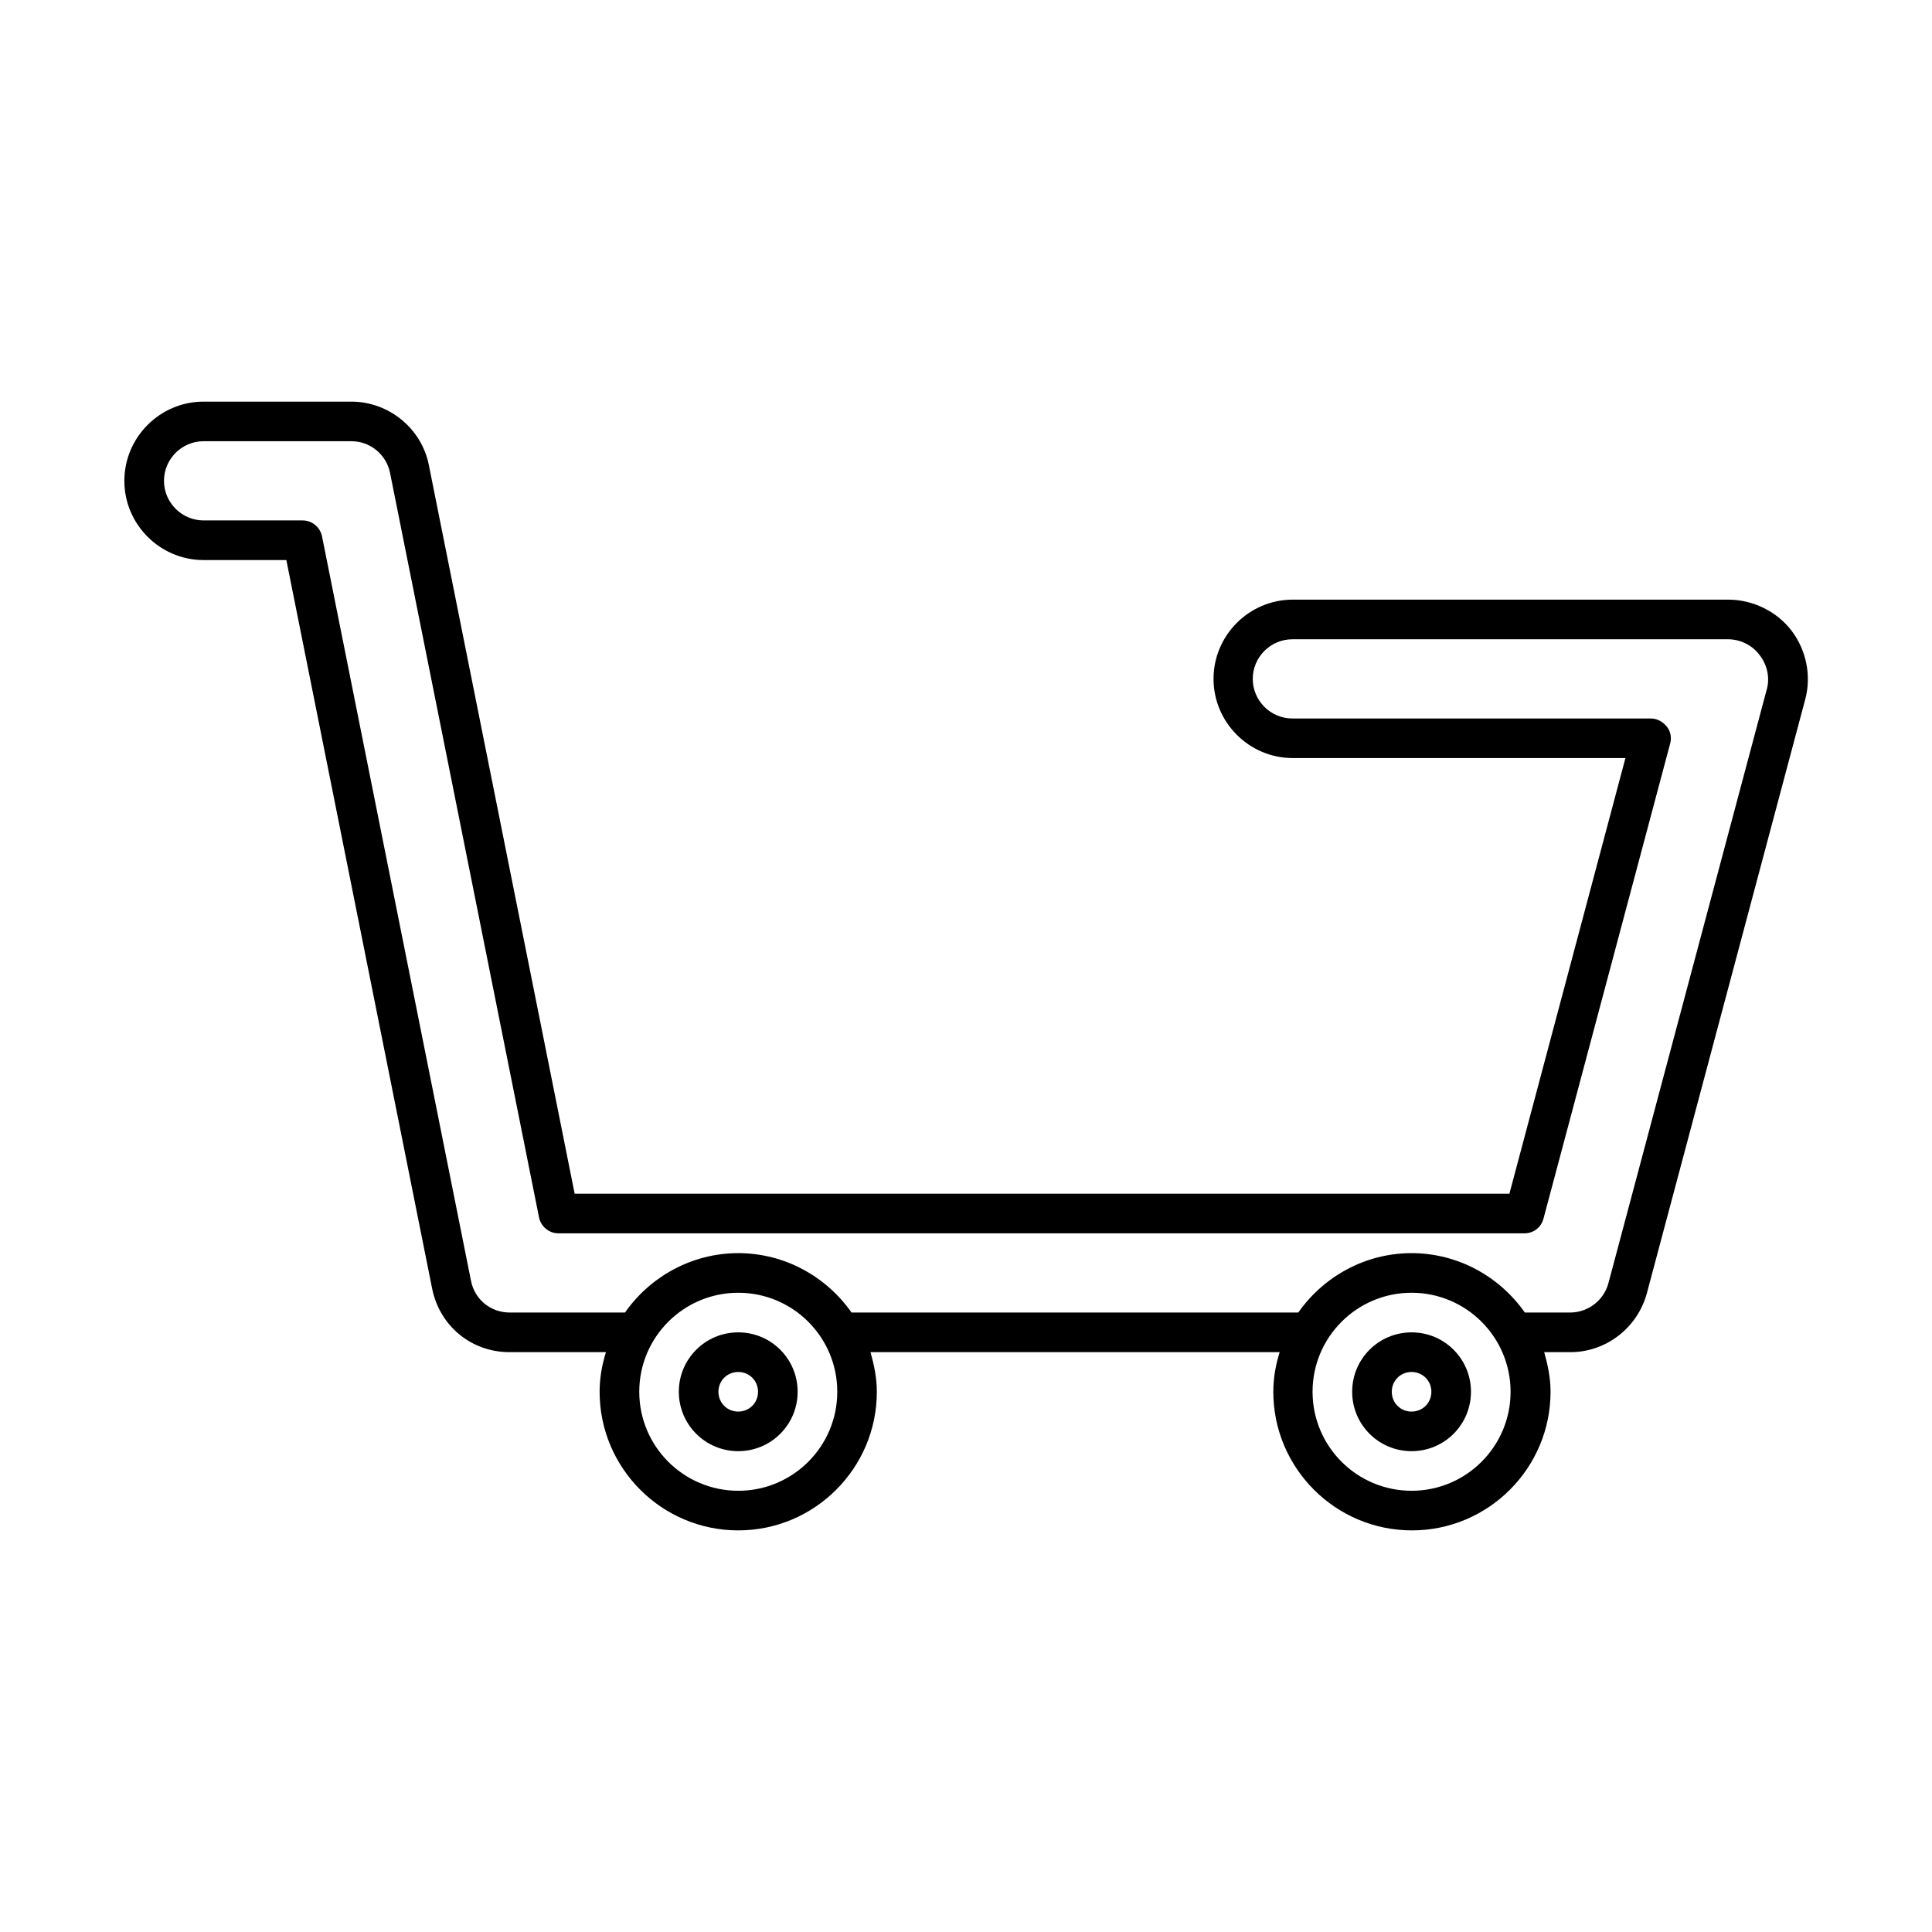 <?xml version="1.0" encoding="UTF-8"?>
<!-- Uploaded to: ICON Repo, www.svgrepo.com, Generator: ICON Repo Mixer Tools -->
<svg fill="#000000" width="800px" height="800px" version="1.1" viewBox="144 144 512 512" xmlns="http://www.w3.org/2000/svg">
 <g>
  <path d="m602.05 302.91h-115.46c-11.547 0-20.992 9.445-20.992 20.992s9.445 20.992 20.992 20.992h88.168l-30.754 115.46h-247.71l-38.625-193.02c-1.891-9.762-10.602-16.898-20.57-16.898h-39.152c-11.547 0-20.992 9.445-20.992 20.992s9.445 20.992 20.992 20.992h21.938l38.625 193.02c1.996 9.973 10.391 16.898 20.57 16.898h25.504c-1.051 3.359-1.68 6.824-1.68 10.496 0 20.258 16.48 36.734 36.734 36.734 20.258 0 36.734-16.48 36.734-36.734 0-3.672-0.734-7.137-1.68-10.496h108.43c-1.051 3.359-1.68 6.824-1.68 10.496 0 20.258 16.48 36.734 36.734 36.734 20.258 0 36.734-16.48 36.734-36.734 0-3.672-0.734-7.137-1.68-10.496h6.926c9.445 0 17.738-6.402 20.258-15.535l41.984-157.44c1.68-6.191 0.316-13.016-3.57-18.156-3.871-5.144-10.273-8.293-16.781-8.293zm-262.4 236.16c-14.484 0-26.238-11.754-26.238-26.238s11.754-26.238 26.238-26.238 26.238 11.754 26.238 26.238c0.004 14.484-11.754 26.238-26.238 26.238zm178.43 0c-14.484 0-26.238-11.754-26.238-26.238s11.754-26.238 26.238-26.238 26.238 11.754 26.238 26.238c0.004 14.484-11.754 26.238-26.238 26.238zm94.148-212.44-41.984 157.44c-1.258 4.617-5.457 7.766-10.18 7.766h-11.965c-6.613-9.445-17.633-15.742-30.02-15.742s-23.406 6.297-30.02 15.742h-118.39c-6.613-9.445-17.633-15.742-30.02-15.742s-23.406 6.297-30.02 15.742h-30.543c-5.039 0-9.34-3.465-10.285-8.5l-39.465-197.22c-0.523-2.414-2.625-4.199-5.144-4.199h-26.238c-5.773 0-10.496-4.723-10.496-10.496s4.723-10.496 10.496-10.496h39.148c5.039 0 9.34 3.57 10.285 8.5l39.465 197.22c0.523 2.414 2.625 4.199 5.144 4.199l256 0.004c2.414 0 4.41-1.574 5.039-3.883l33.586-125.95c0.418-1.574 0.105-3.254-0.945-4.512s-2.519-2.098-4.199-2.098h-94.988c-5.773 0-10.496-4.723-10.496-10.496s4.723-10.496 10.496-10.496h115.46c3.254 0 6.402 1.574 8.293 4.094 2.098 2.621 2.832 6.082 1.992 9.129z"/>
  <path d="m518.08 497.09c-8.711 0-15.742 7.031-15.742 15.742s7.031 15.742 15.742 15.742 15.742-7.031 15.742-15.742c0.004-8.707-7.031-15.742-15.742-15.742zm0 20.992c-2.938 0-5.246-2.309-5.246-5.246s2.309-5.246 5.246-5.246 5.246 2.309 5.246 5.246c0.004 2.938-2.305 5.246-5.246 5.246z"/>
  <path d="m339.64 497.09c-8.711 0-15.742 7.031-15.742 15.742s7.031 15.742 15.742 15.742c8.711 0 15.742-7.031 15.742-15.742 0.004-8.707-7.027-15.742-15.742-15.742zm0 20.992c-2.938 0-5.246-2.309-5.246-5.246s2.309-5.246 5.246-5.246 5.246 2.309 5.246 5.246c0.004 2.938-2.305 5.246-5.246 5.246z"/>
 </g>
</svg>